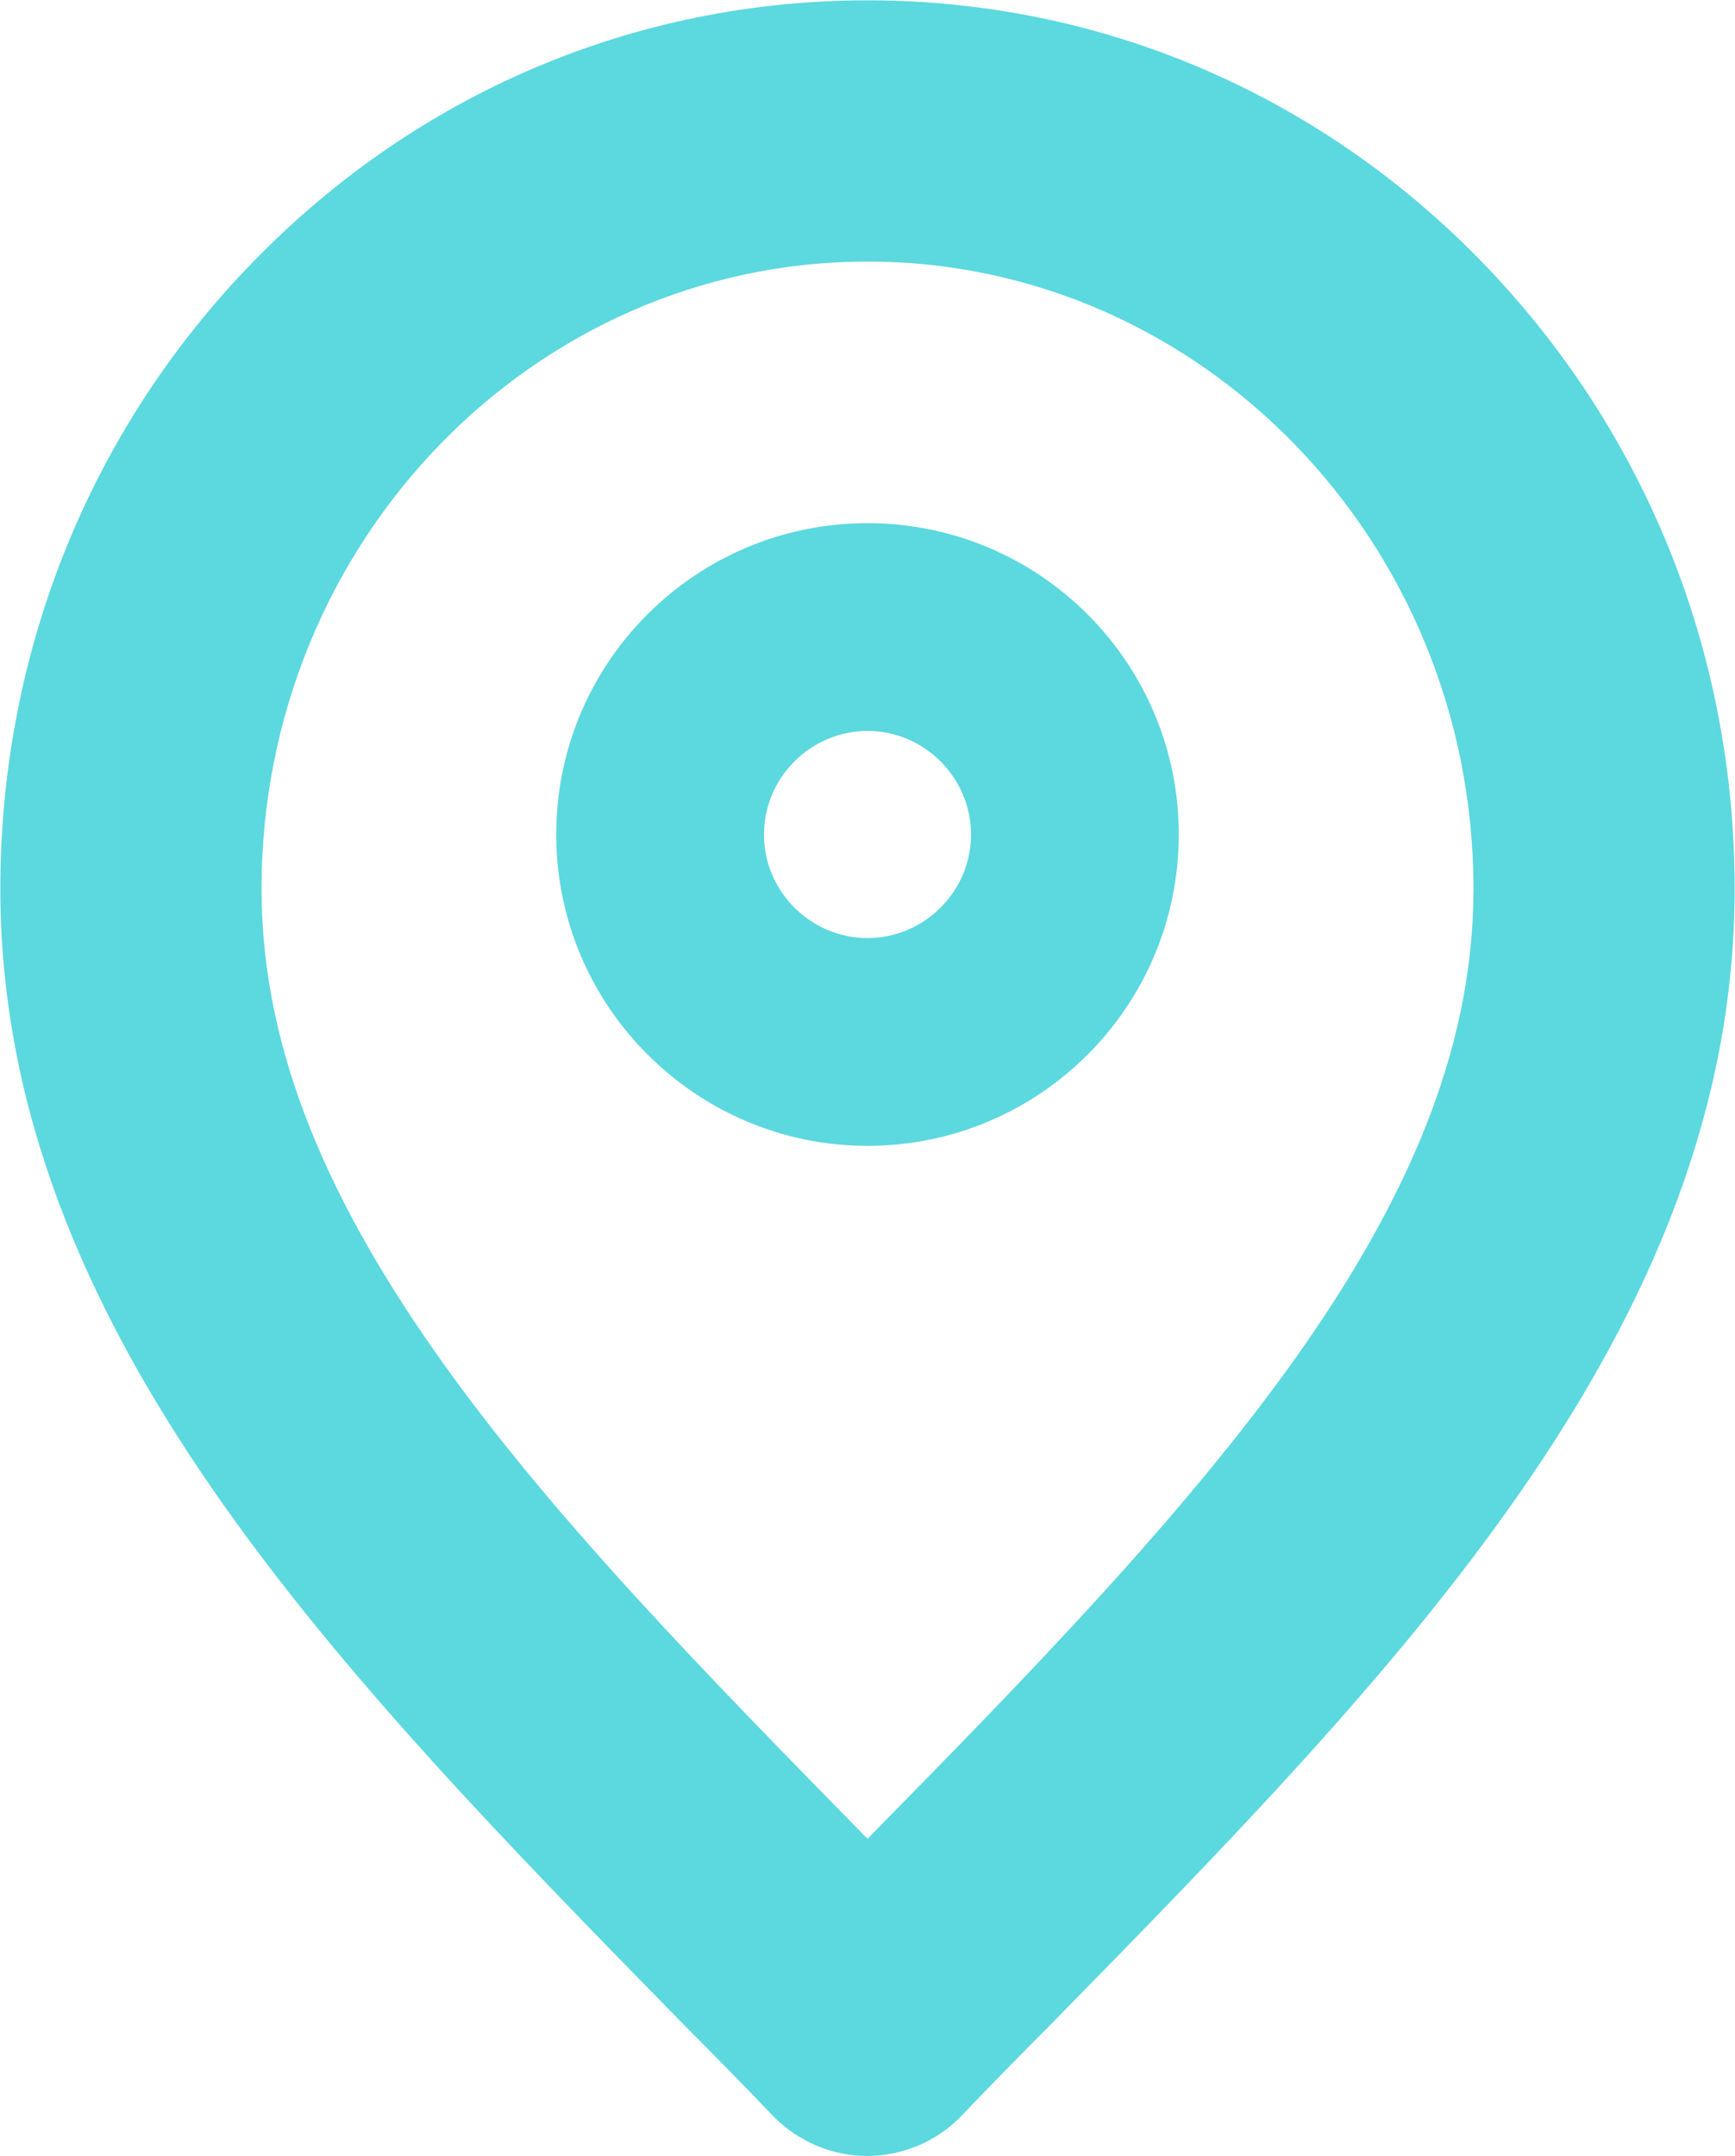 <?xml version="1.0" encoding="UTF-8"?>
<svg id="Layer_2" data-name="Layer 2" xmlns="http://www.w3.org/2000/svg" viewBox="0 0 25.64 31.86">
  <defs>
    <style>
      .cls-1 {
        stroke: #5cd8df;
        stroke-miterlimit: 10;
        stroke-width: .75px;
      }

      .cls-1, .cls-2 {
        fill: #5cd8df;
      }
    </style>
  </defs>
  <g id="Layer_1-2" data-name="Layer 1">
    <g>
      <path class="cls-1" d="M12.82,31.48c-.42,0-.82-.17-1.12-.47-.43-.45-.87-.9-1.3-1.33C5.25,24.42.38,19.45.38,13.13c0-3.4,1.29-6.6,3.63-9C6.36,1.71,9.49.38,12.82.38s6.46,1.33,8.81,3.75c2.34,2.41,3.63,5.6,3.63,9,0,6.32-4.87,11.29-10.03,16.55-.43.43-.87.88-1.3,1.33-.29.3-.7.47-1.12.47ZM12.82,3.49C7.67,3.49,3.49,7.81,3.49,13.13c0,2.26.84,4.51,2.64,7.07,1.7,2.42,4.03,4.79,6.5,7.31.06.07.13.13.19.2.07-.07.13-.13.19-.2,2.47-2.51,4.79-4.89,6.5-7.31,1.8-2.56,2.64-4.81,2.64-7.07,0-5.32-4.19-9.64-9.33-9.64Z"/>
      <path class="cls-2" d="M12.82,16.93c-2.53,0-4.6-2.06-4.6-4.6s2.06-4.6,4.6-4.6,4.6,2.06,4.6,4.6-2.06,4.6-4.6,4.6ZM12.82,10.8c-.84,0-1.53.69-1.53,1.53s.69,1.53,1.53,1.53,1.53-.69,1.53-1.53-.69-1.53-1.53-1.53Z"/>
    </g>
  </g>
</svg>